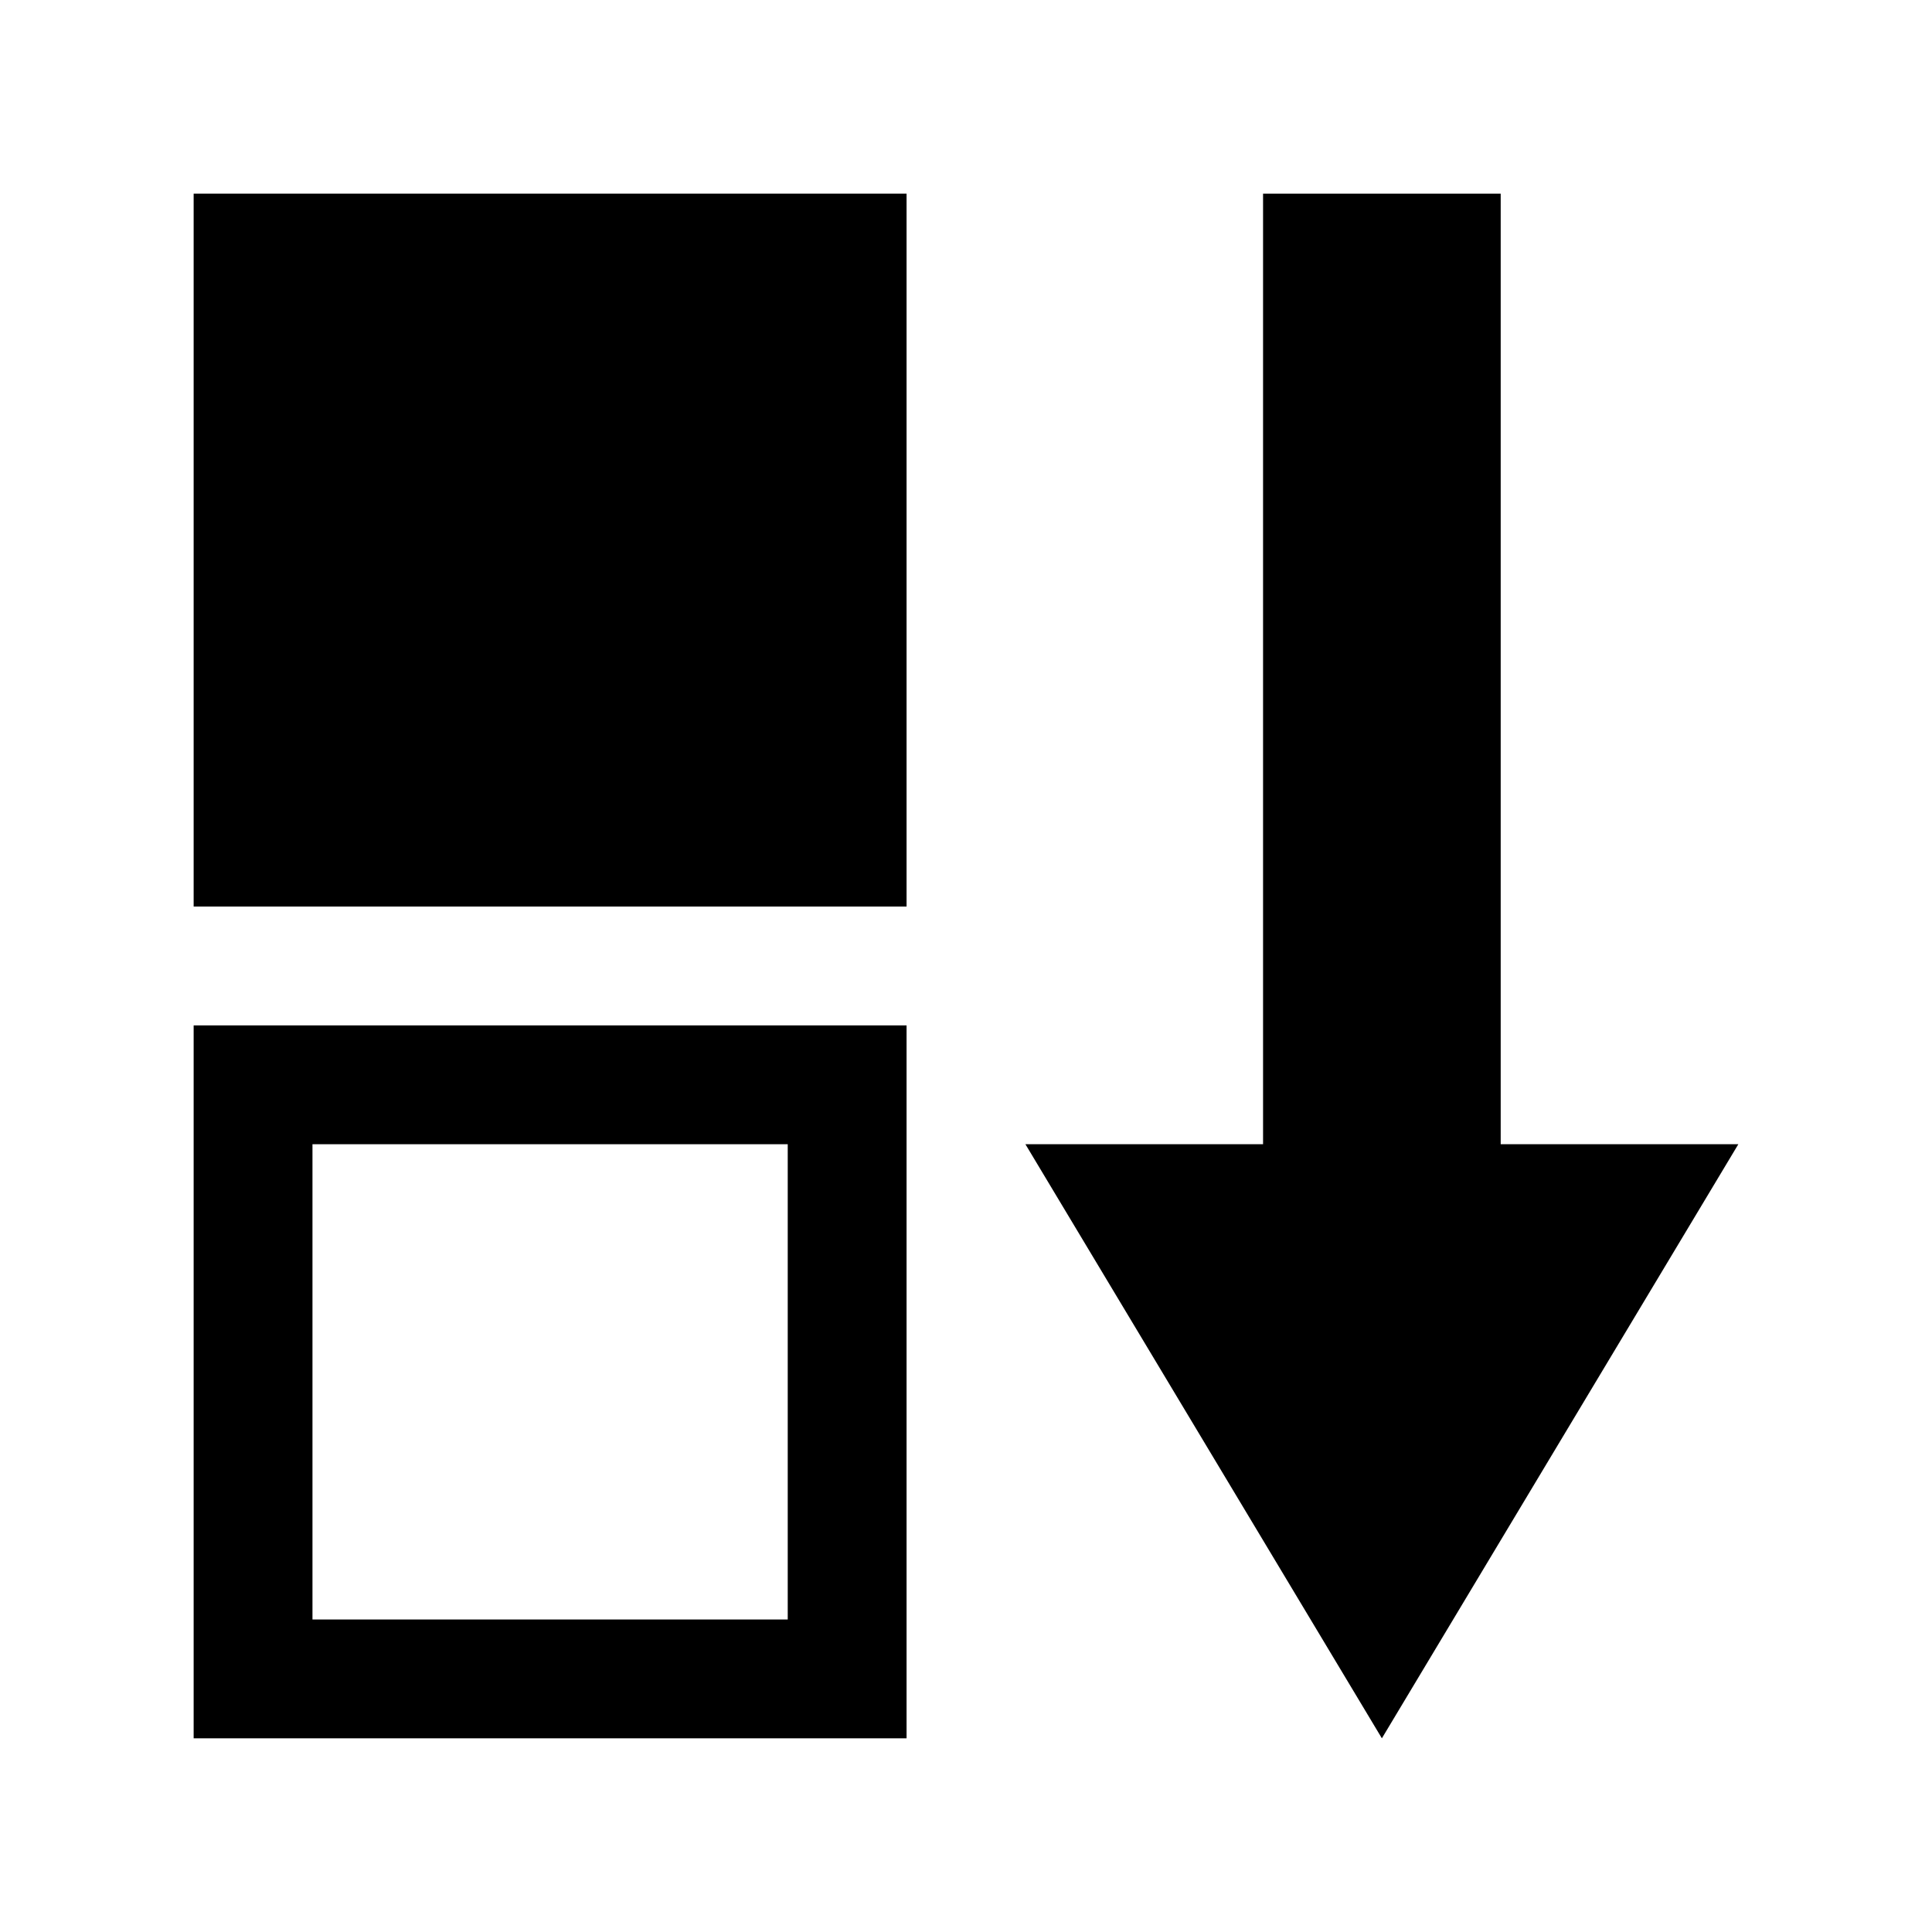 <?xml version="1.0" encoding="UTF-8"?>
<!-- Uploaded to: SVG Repo, www.svgrepo.com, Generator: SVG Repo Mixer Tools -->
<svg fill="#000000" width="800px" height="800px" version="1.1" viewBox="144 144 512 512" xmlns="http://www.w3.org/2000/svg">
 <g>
  <path d="m195.32 195.32h188.93v188.93h-188.93z"/>
  <path d="m195.32 604.67h188.93v-188.93h-188.93zm31.488-157.44h125.95v125.95h-125.95z"/>
  <path d="m541.7 447.23v-251.91h-62.977v251.91h-62.977l94.465 157.44 94.465-157.44z"/>
 </g>
</svg>